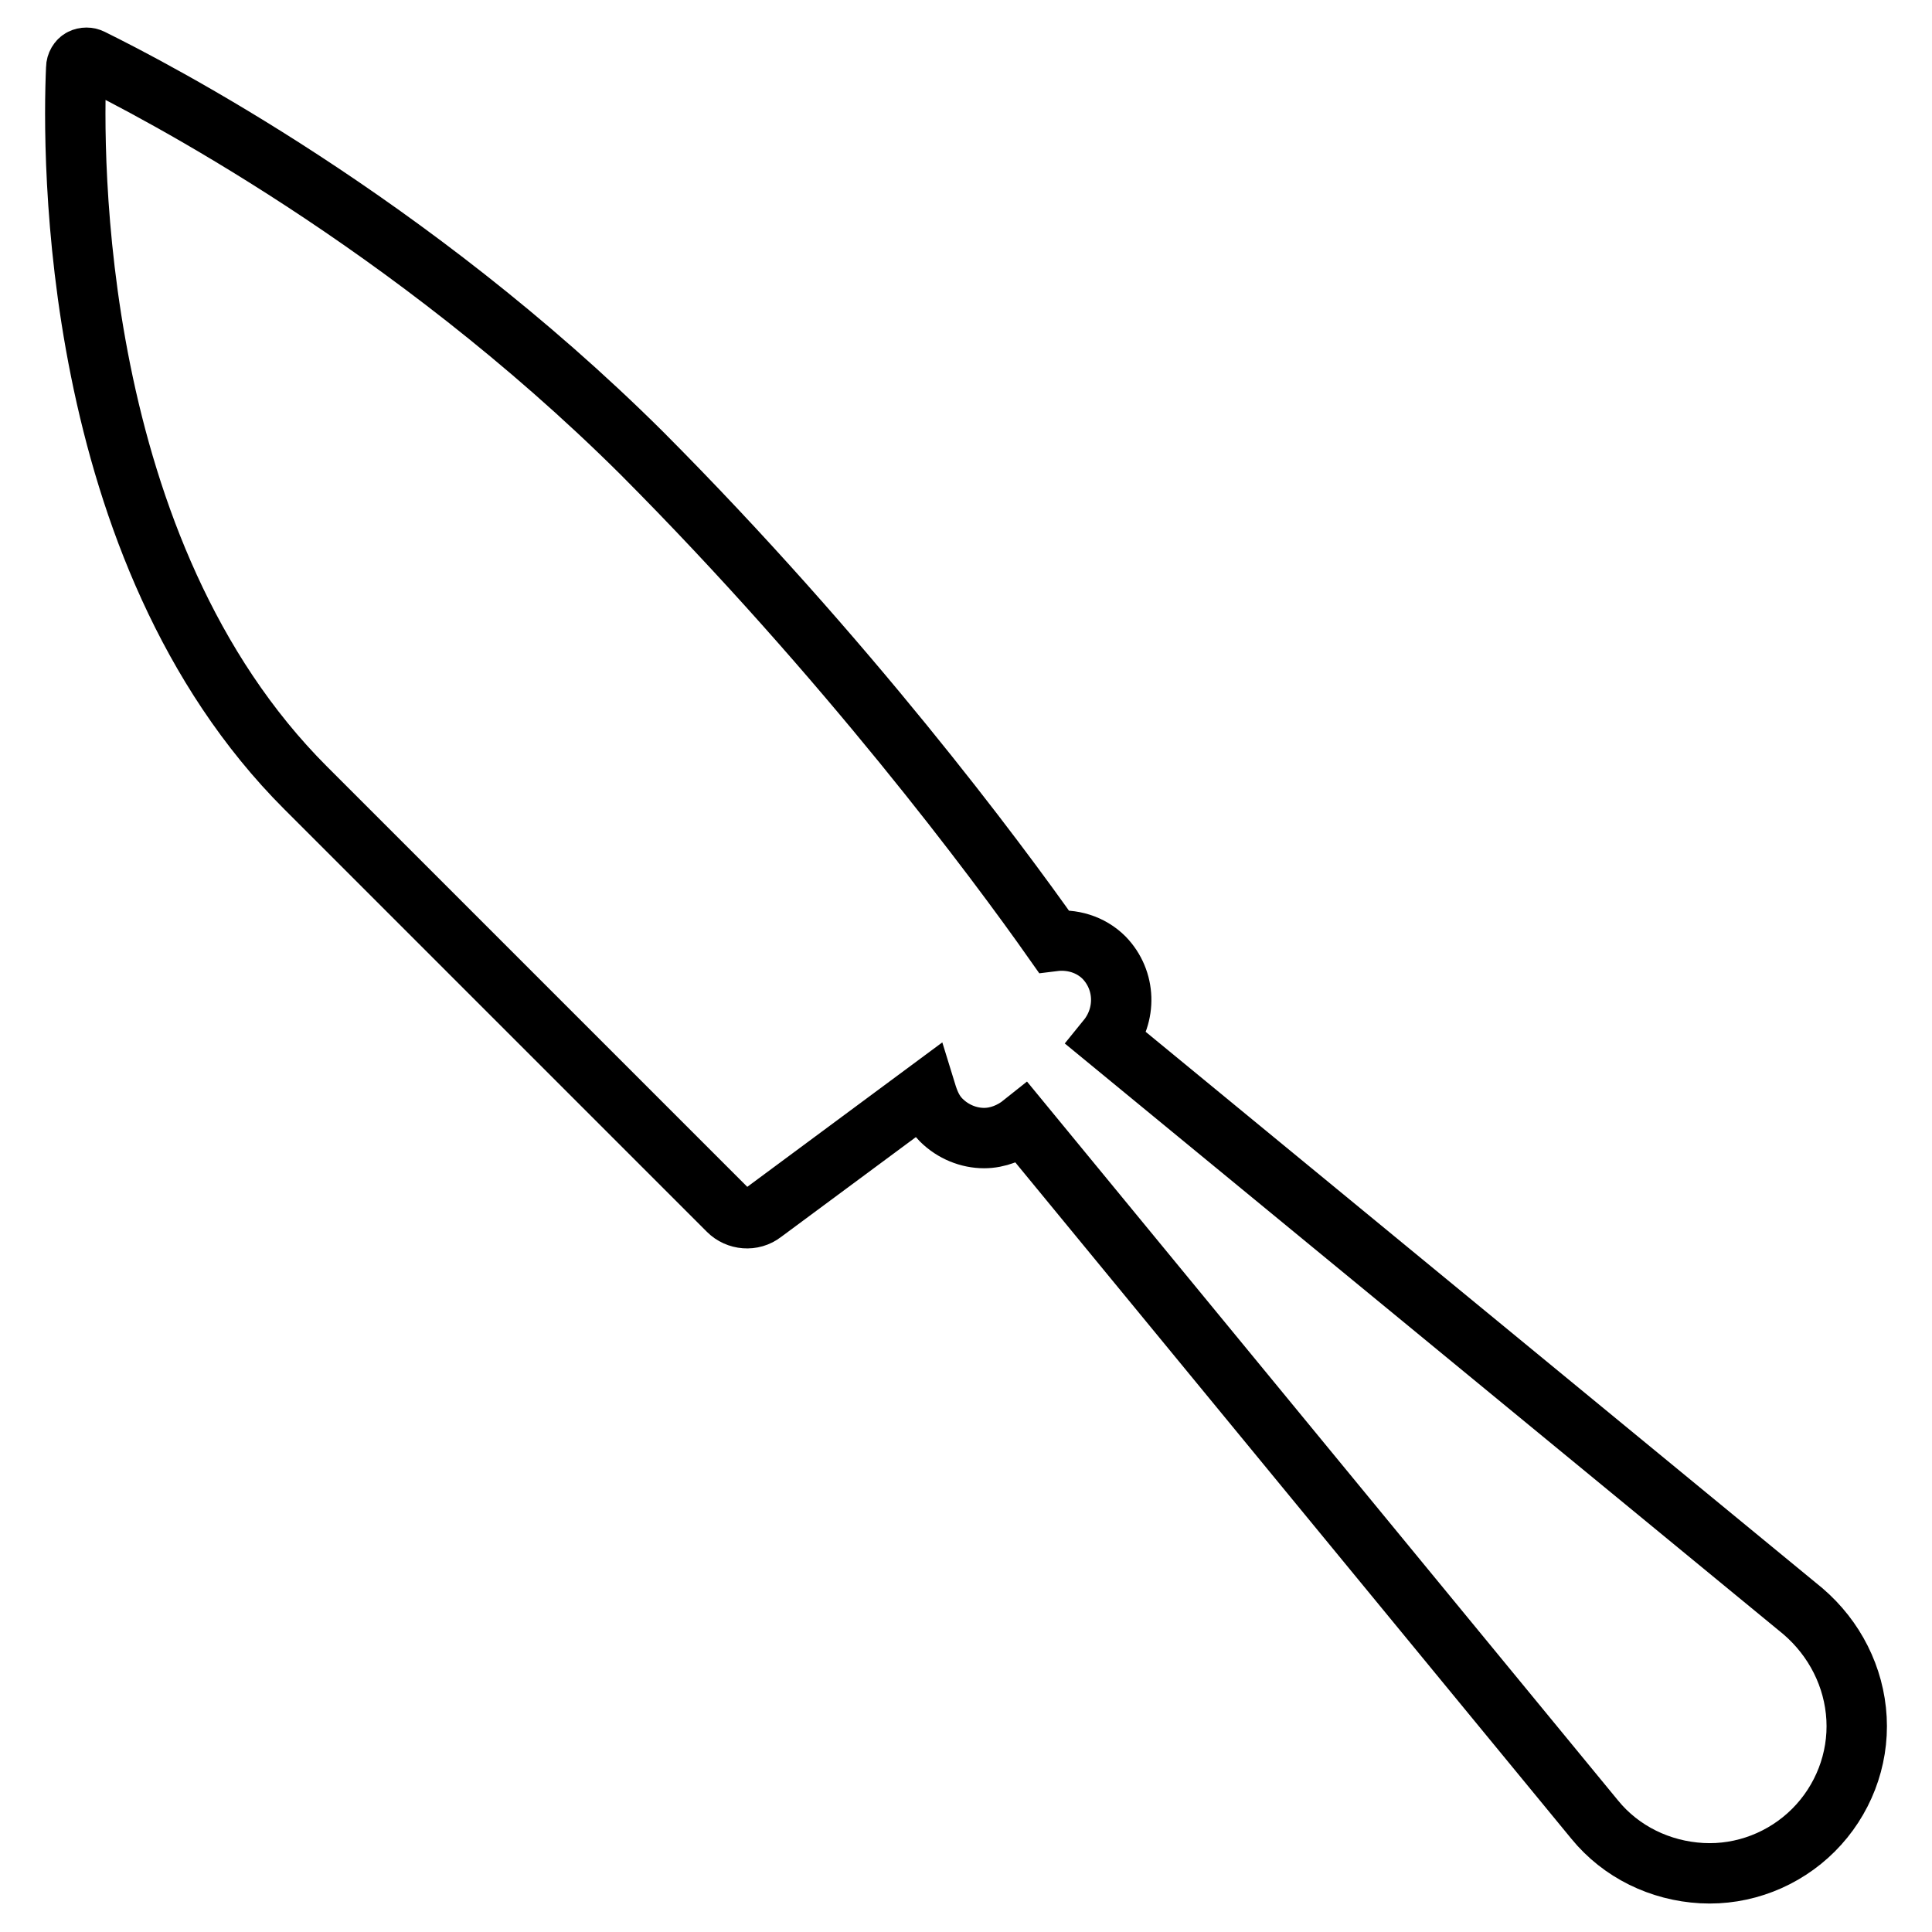 <?xml version="1.0" encoding="utf-8"?>
<!-- Svg Vector Icons : http://www.onlinewebfonts.com/icon -->
<!DOCTYPE svg PUBLIC "-//W3C//DTD SVG 1.1//EN" "http://www.w3.org/Graphics/SVG/1.1/DTD/svg11.dtd">
<svg version="1.1" xmlns="http://www.w3.org/2000/svg" xmlns:xlink="http://www.w3.org/1999/xlink" x="0px" y="0px" viewBox="0 0 256 256" enable-background="new 0 0 256 256" xml:space="preserve">
<g><g><path stroke-width="8" fill-opacity="0" stroke="#000000"  id="french-knife" d="M238.9,213.5l-92.2-75.8c2.6-3.2,2.5-7.8-0.4-10.8c-1.8-1.8-4.3-2.5-6.7-2.2c-7.6-10.8-27.4-37.4-54.6-64.7C54.2,29.4,20.4,11.9,12.1,7.8c-0.4-0.2-0.9-0.2-1.3,0c-0.4,0.2-0.7,0.7-0.7,1.2c-0.5,11.2-1,64,30.4,95.4c18.3,18.3,47.9,47.9,56,56c1.2,1.2,3.2,1.4,4.6,0.3l21.6-16c0.4,1.3,0.9,2.6,2,3.7c1.6,1.6,3.7,2.4,5.7,2.4c1.8,0,3.6-0.7,5.1-1.9l75.8,92.2c3.5,4.3,8.7,6.8,14.2,7.1c5.5,0.3,10.9-1.8,14.8-5.7c3.9-3.9,6-9.3,5.7-14.8C245.7,222.2,243.1,217.1,238.9,213.5z"/><g></g><g></g><g></g><g></g><g></g><g></g><g></g><g></g><g></g><g></g><g></g><g></g><g></g><g></g><g></g></g></g>
</svg>